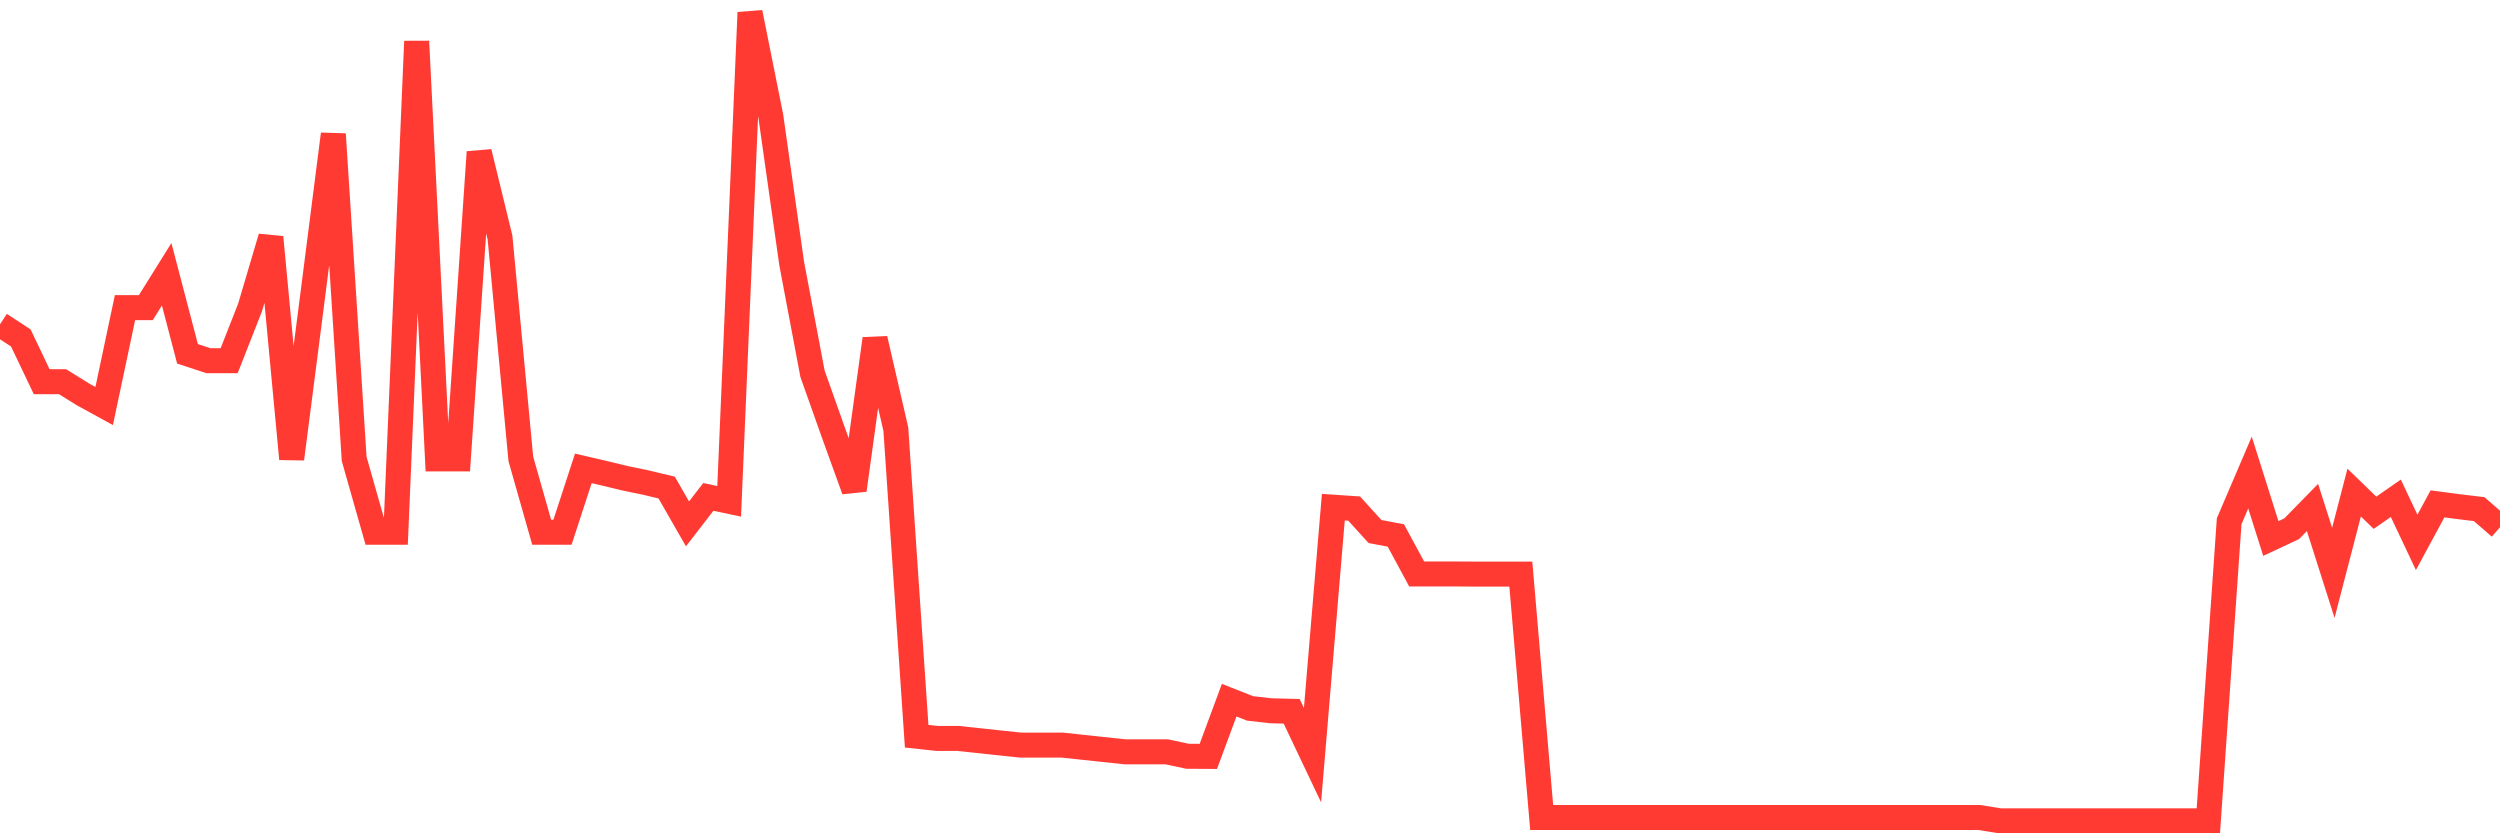<svg
  xmlns="http://www.w3.org/2000/svg"
  xmlns:xlink="http://www.w3.org/1999/xlink"
  width="120"
  height="40"
  viewBox="0 0 120 40"
  preserveAspectRatio="none"
>
  <polyline
    points="0,15.568 1,16.223 2,18.32 3,18.32 4,18.941 5,19.489 6,14.767 7,14.767 8,13.164 9,16.984 10,17.312 11,17.312 12,14.767 13,11.387 14,22.027 15,14.266 16,6.438 17,22.027 18,25.547 19,25.547 20,1.983 21,22.027 22,22.027 23,7.299 24,11.4 25,22.027 26,25.547 27,25.547 28,22.481 29,22.715 30,22.956 31,23.163 32,23.403 33,25.146 34,23.851 35,24.064 36,0.6 37,5.589 38,12.643 39,17.939 40,20.758 41,23.523 42,16.263 43,20.598 44,35.339 45,35.446 46,35.446 47,35.553 48,35.66 49,35.766 50,35.766 51,35.766 52,35.873 53,35.98 54,36.087 55,36.087 56,36.087 57,36.301 58,36.307 59,33.609 60,34.003 61,34.117 62,34.143 63,36.247 64,24.345 65,24.412 66,25.514 67,25.701 68,27.551 69,27.551 70,27.551 71,27.558 72,27.558 73,27.558 74,39.24 75,39.24 76,39.24 77,39.24 78,39.24 79,39.24 80,39.24 81,39.24 82,39.24 83,39.24 84,39.24 85,39.24 86,39.24 87,39.24 88,39.24 89,39.24 90,39.24 91,39.24 92,39.24 93,39.24 94,39.24 95,39.24 96,39.4 97,39.4 98,39.4 99,39.4 100,39.4 101,39.4 102,39.4 103,39.4 104,39.4 105,39.4 106,39.4 107,25.019 108,22.682 109,25.848 110,25.38 111,24.358 112,27.498 113,23.644 114,24.612 115,23.917 116,26.035 117,24.185 118,24.318 119,24.438 120,25.307"
    fill="none"
    stroke="#ff3a33"
    stroke-width="1.2"
  >
  </polyline>
</svg>